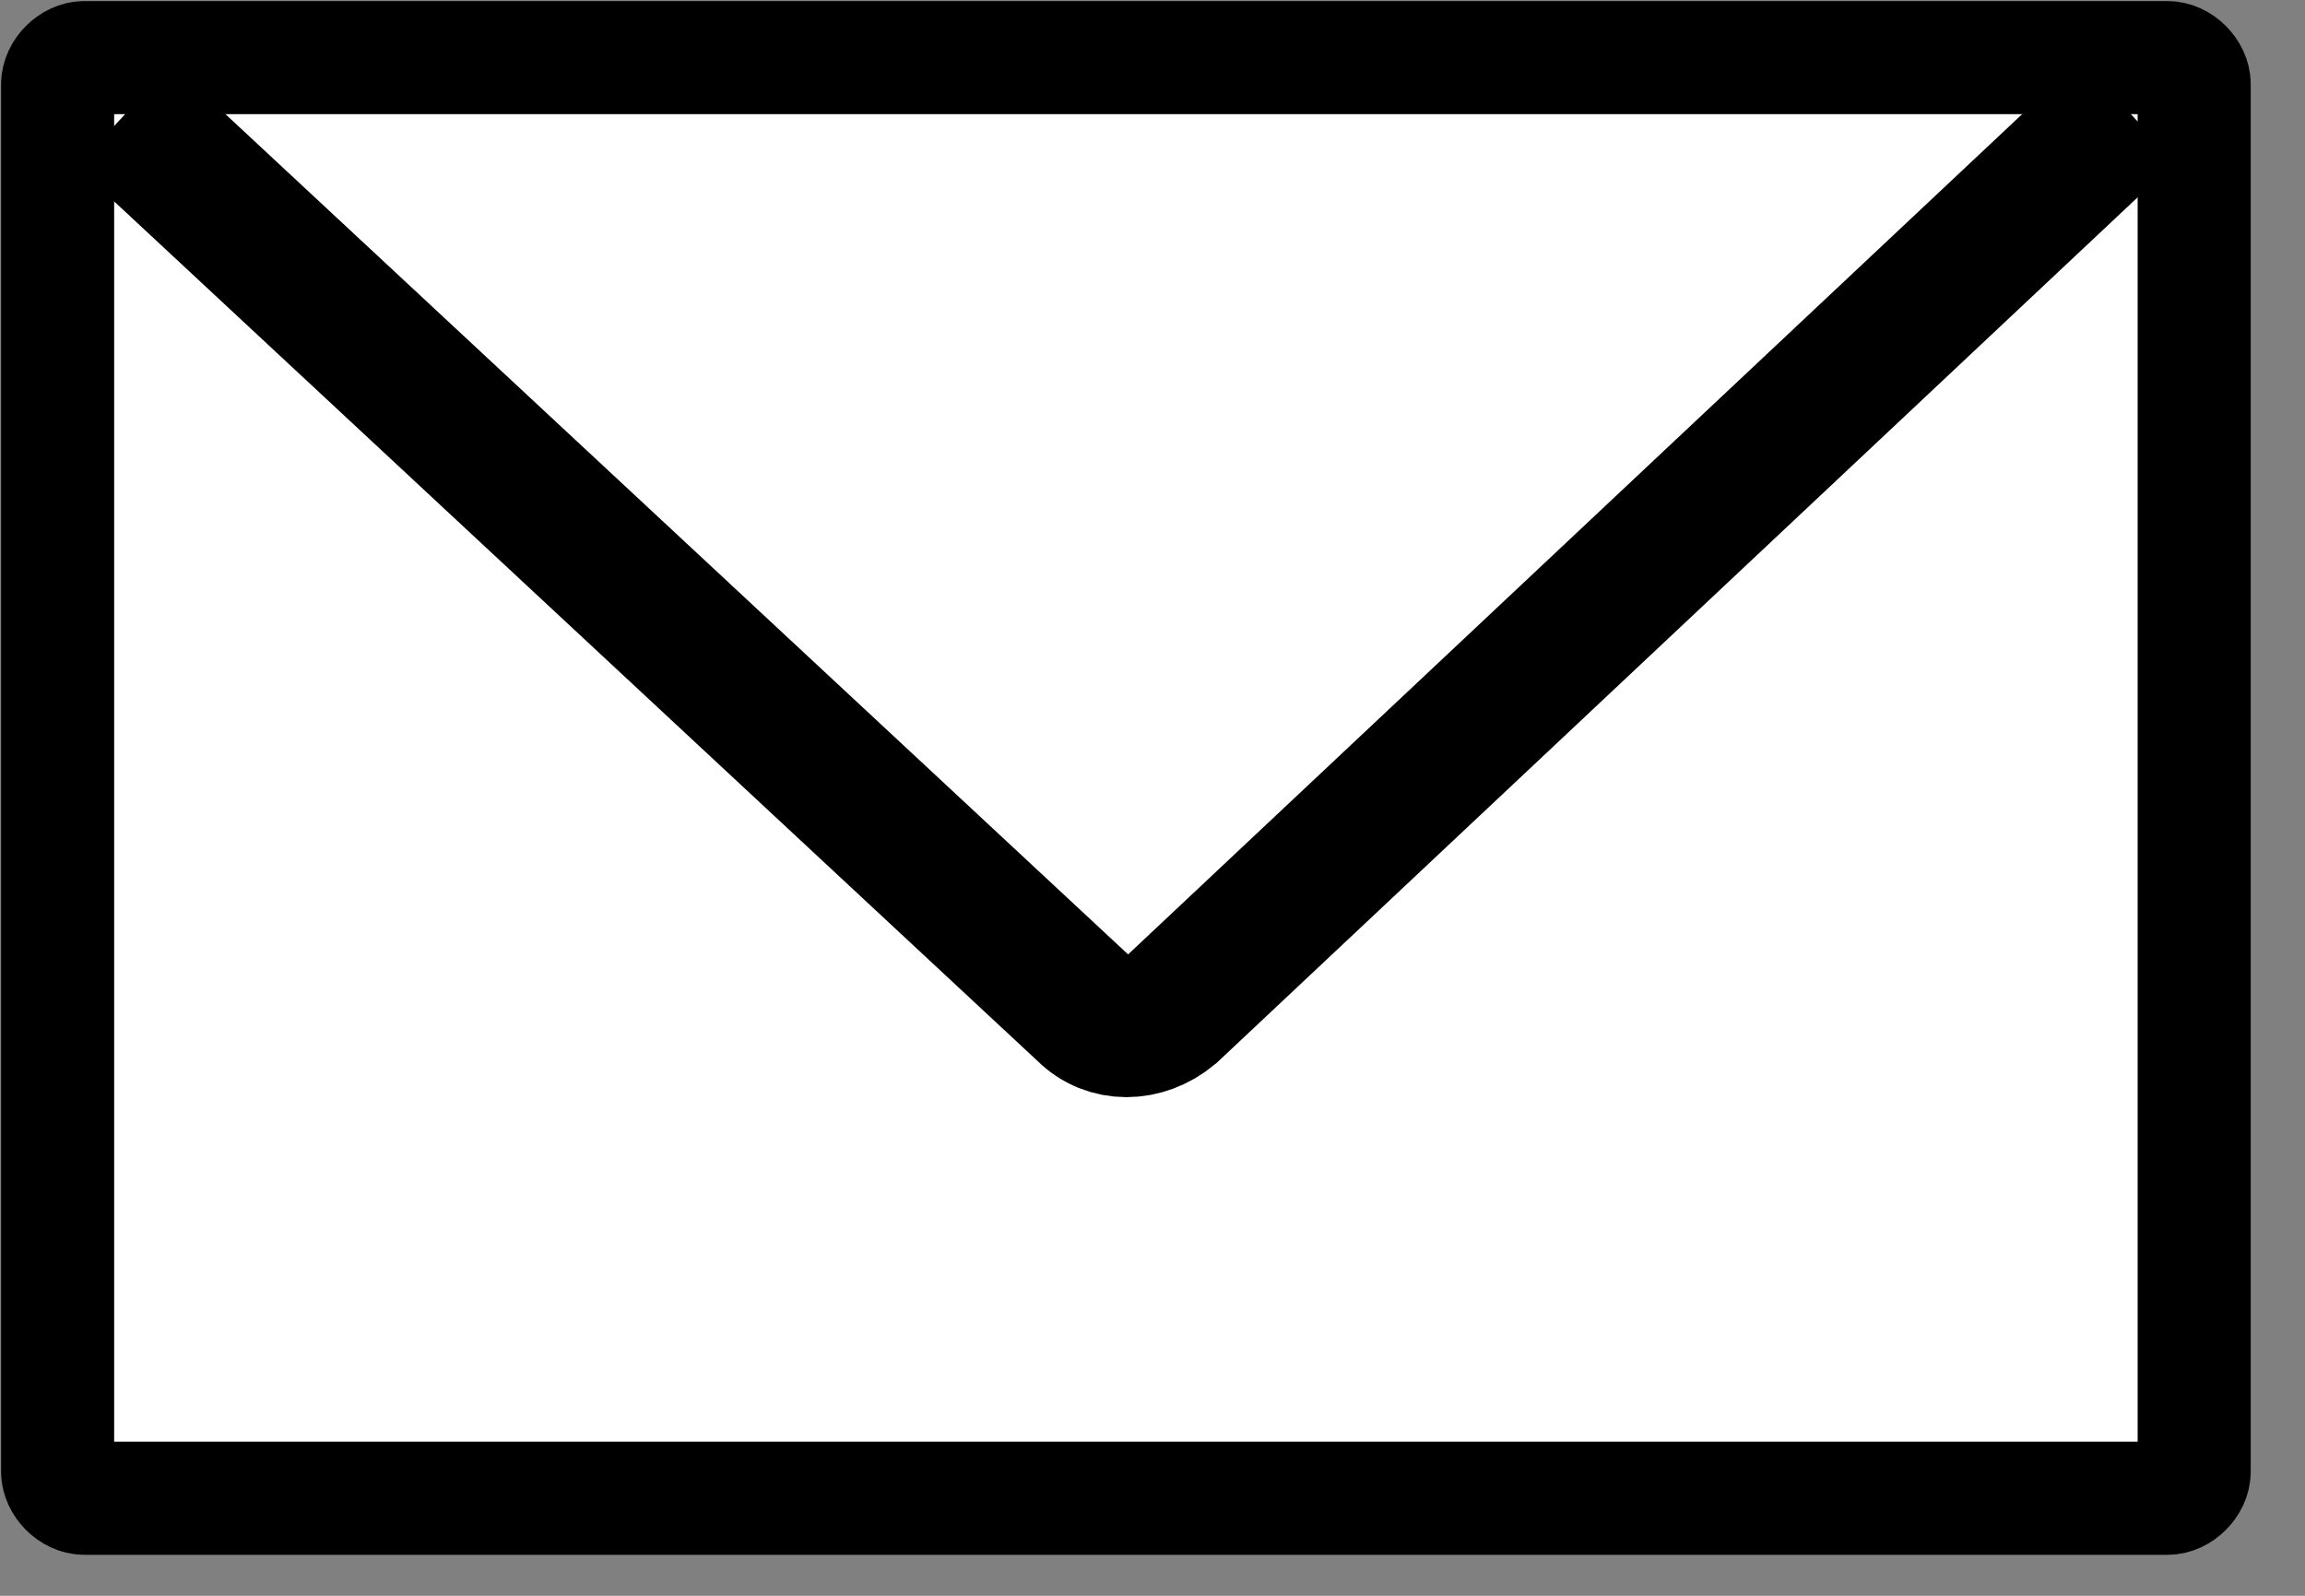 <?xml version="1.0" encoding="utf-8"?>
<!-- Generator: Adobe Illustrator 26.0.2, SVG Export Plug-In . SVG Version: 6.00 Build 0)  -->
<svg version="1.1" id="レイヤー_1" xmlns="http://www.w3.org/2000/svg" xmlns:xlink="http://www.w3.org/1999/xlink" x="0px"
	 y="0px" viewBox="0 0 52 36" style="enable-background:new 0 0 52 36;" xml:space="preserve">
<rect x="0" y="0" width="52" height="36" fill="#808080" stroke="none"/>
<style type="text/css">
	.st0{fill:#FFFFFF;stroke:#000000;stroke-width:2.551;stroke-miterlimit:10;}
	.st1{fill:none;stroke:#000000;stroke-width:3.152;stroke-miterlimit:10;}
</style>
<g>
	<path class="st0" d="M48.9,33.8h-47c-0.3,0-0.6-0.3-0.6-0.6V1.9c0-0.3,0.3-0.6,0.6-0.6h47c0.3,0,0.6,0.3,0.6,0.6v31.3
		C49.5,33.5,49.2,33.8,48.9,33.8z"/>
	<path class="st1" d="M2.8,2.6l21.7,20.2c0.5,0.5,1.3,0.5,1.9,0L48,2.5"/>
</g>
</svg>
